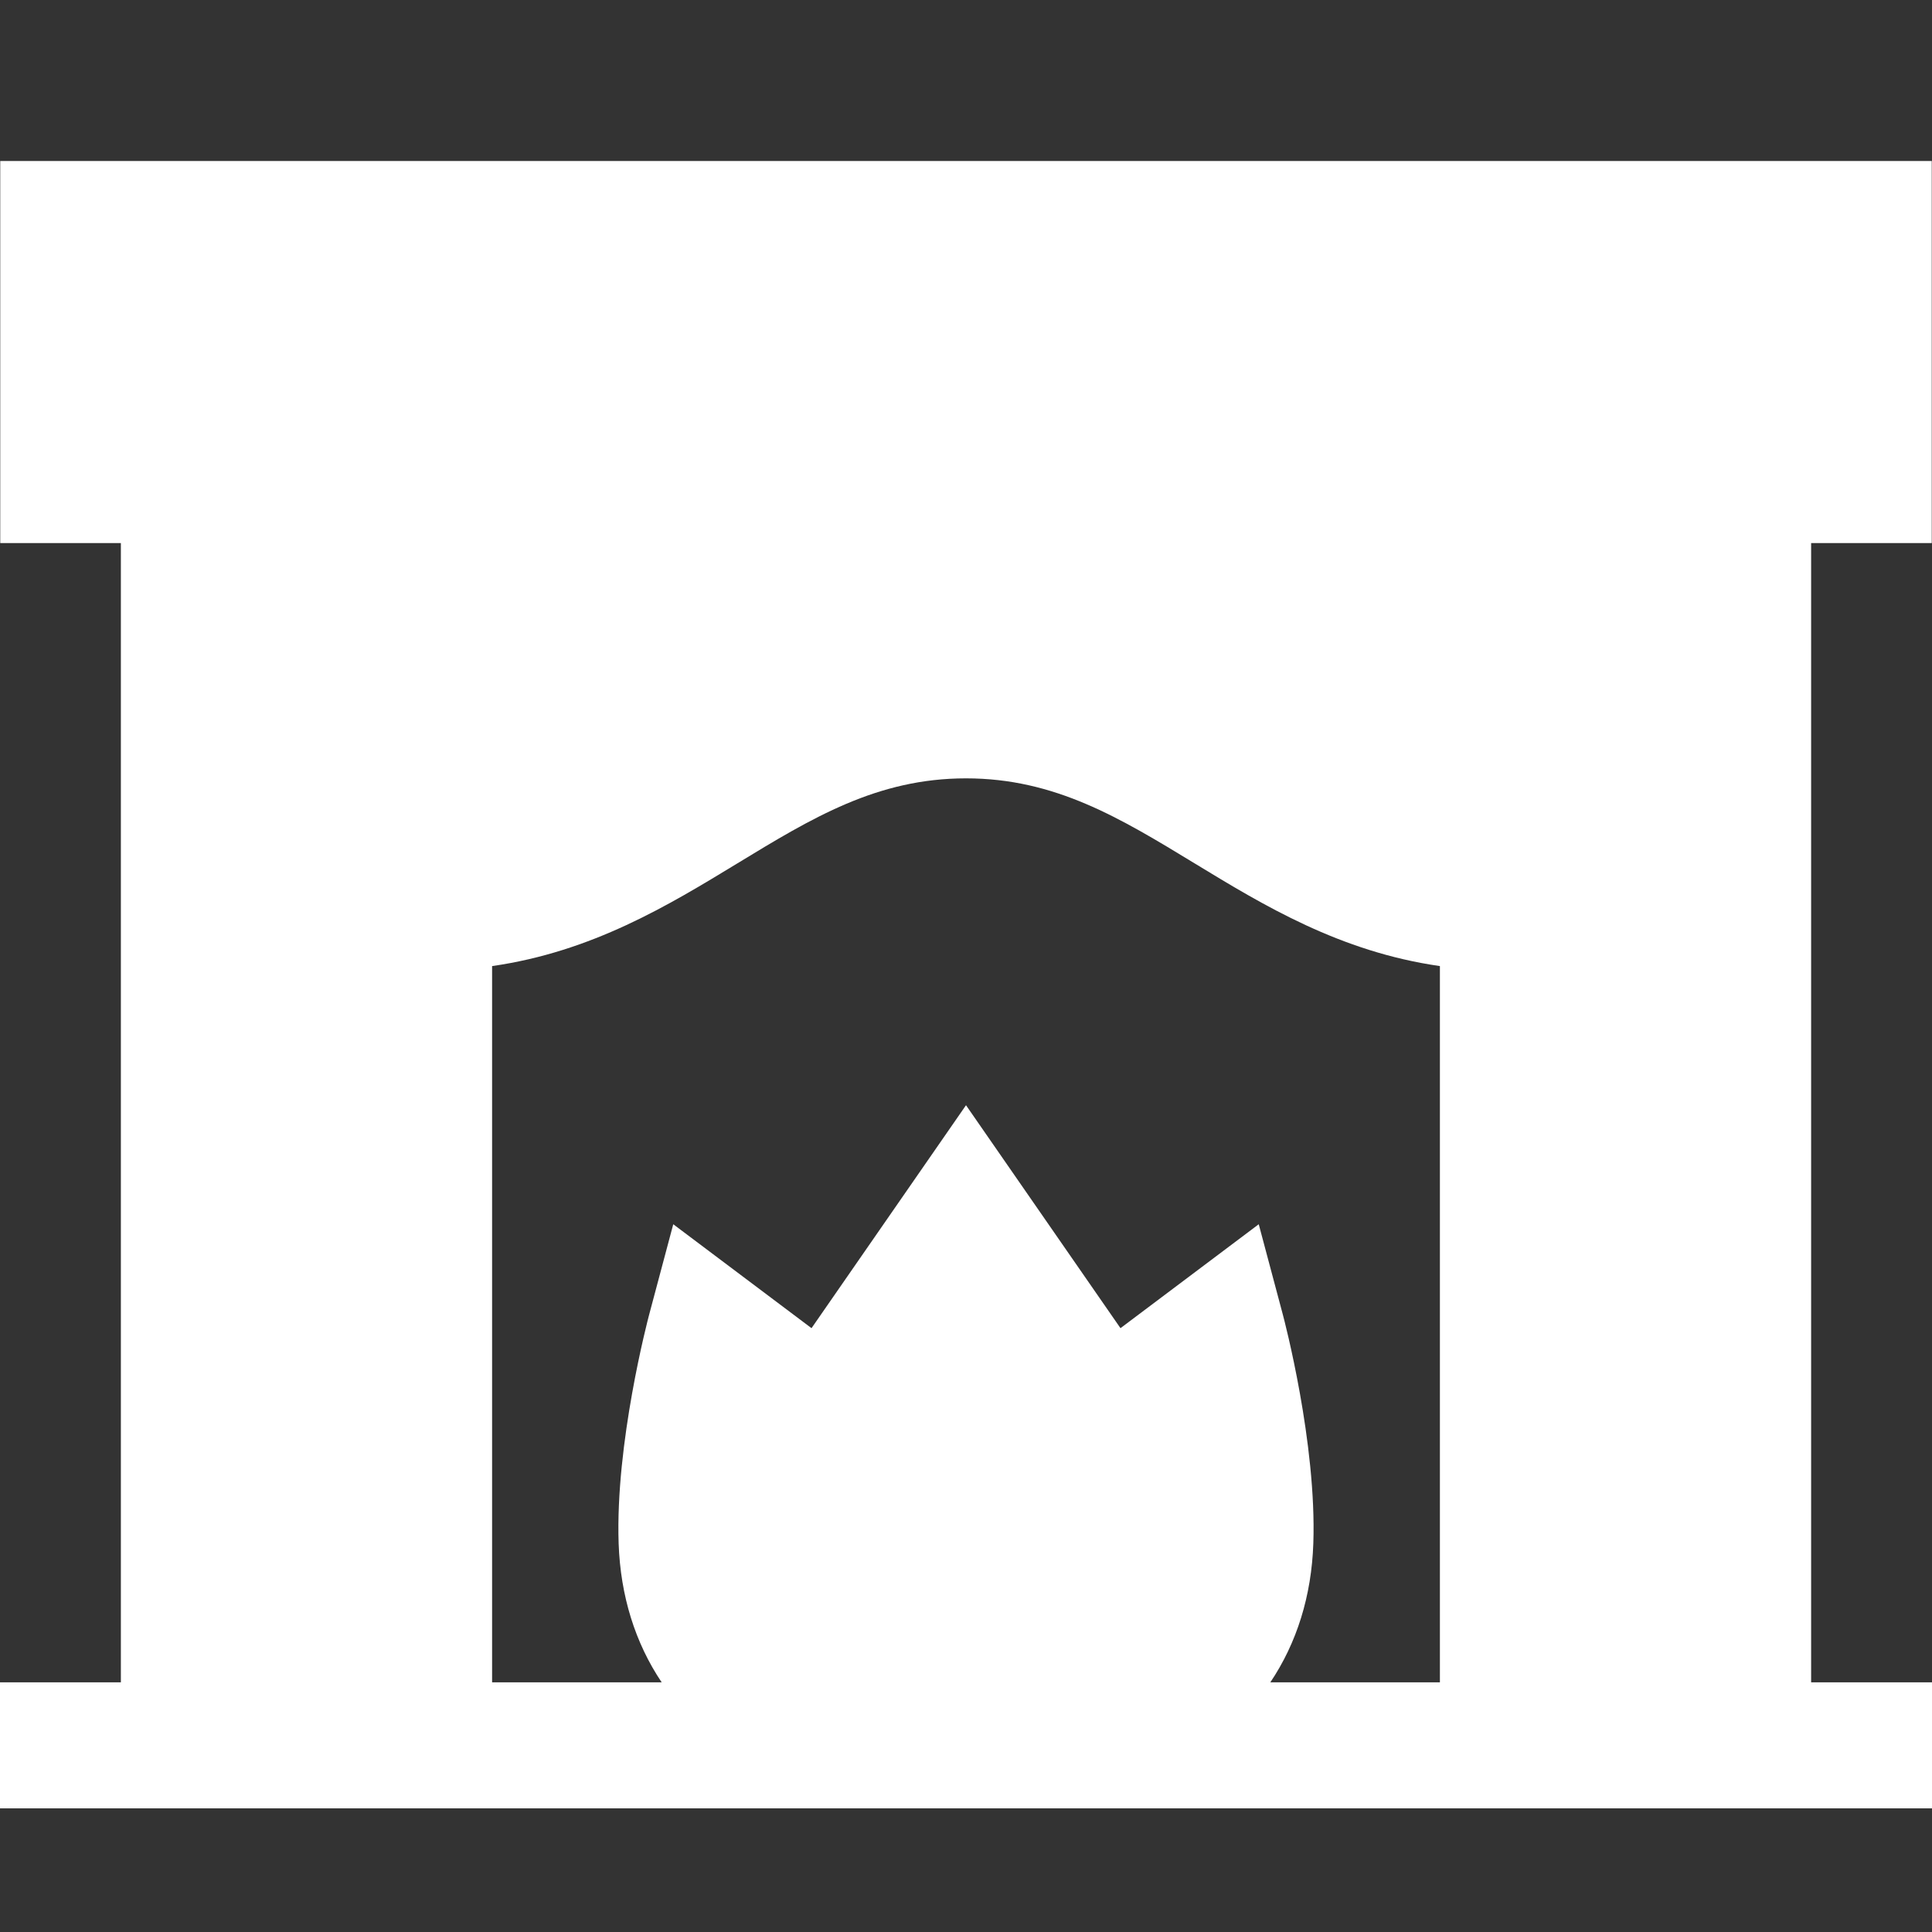 <svg width="48" height="48" viewBox="0 0 48 48" fill="none" xmlns="http://www.w3.org/2000/svg">
<rect x="0" y="0" width="48" height="48" fill="#333333" stroke="none"/>
<path d="M44.997 41.797V41.797V13.493H47.994V4H0.006V13.493H3.003V41.797H0V44.928H48V41.797H44.997ZM35.774 41.797H31.561C32.218 40.821 32.585 39.649 32.629 38.348C32.715 35.856 31.906 32.787 31.871 32.658L31.273 30.416L27.838 32.998L24 27.459L20.162 32.998L16.727 30.416L16.129 32.658C16.095 32.787 15.285 35.855 15.37 38.348C15.415 39.649 15.782 40.82 16.439 41.797H12.226V24.002C14.71 23.646 16.606 22.493 18.312 21.455C20.178 20.319 21.79 19.338 24 19.338C26.21 19.338 27.822 20.319 29.688 21.455C31.394 22.493 33.29 23.646 35.774 24.002V41.797Z" fill="#fff"/>
</svg>
